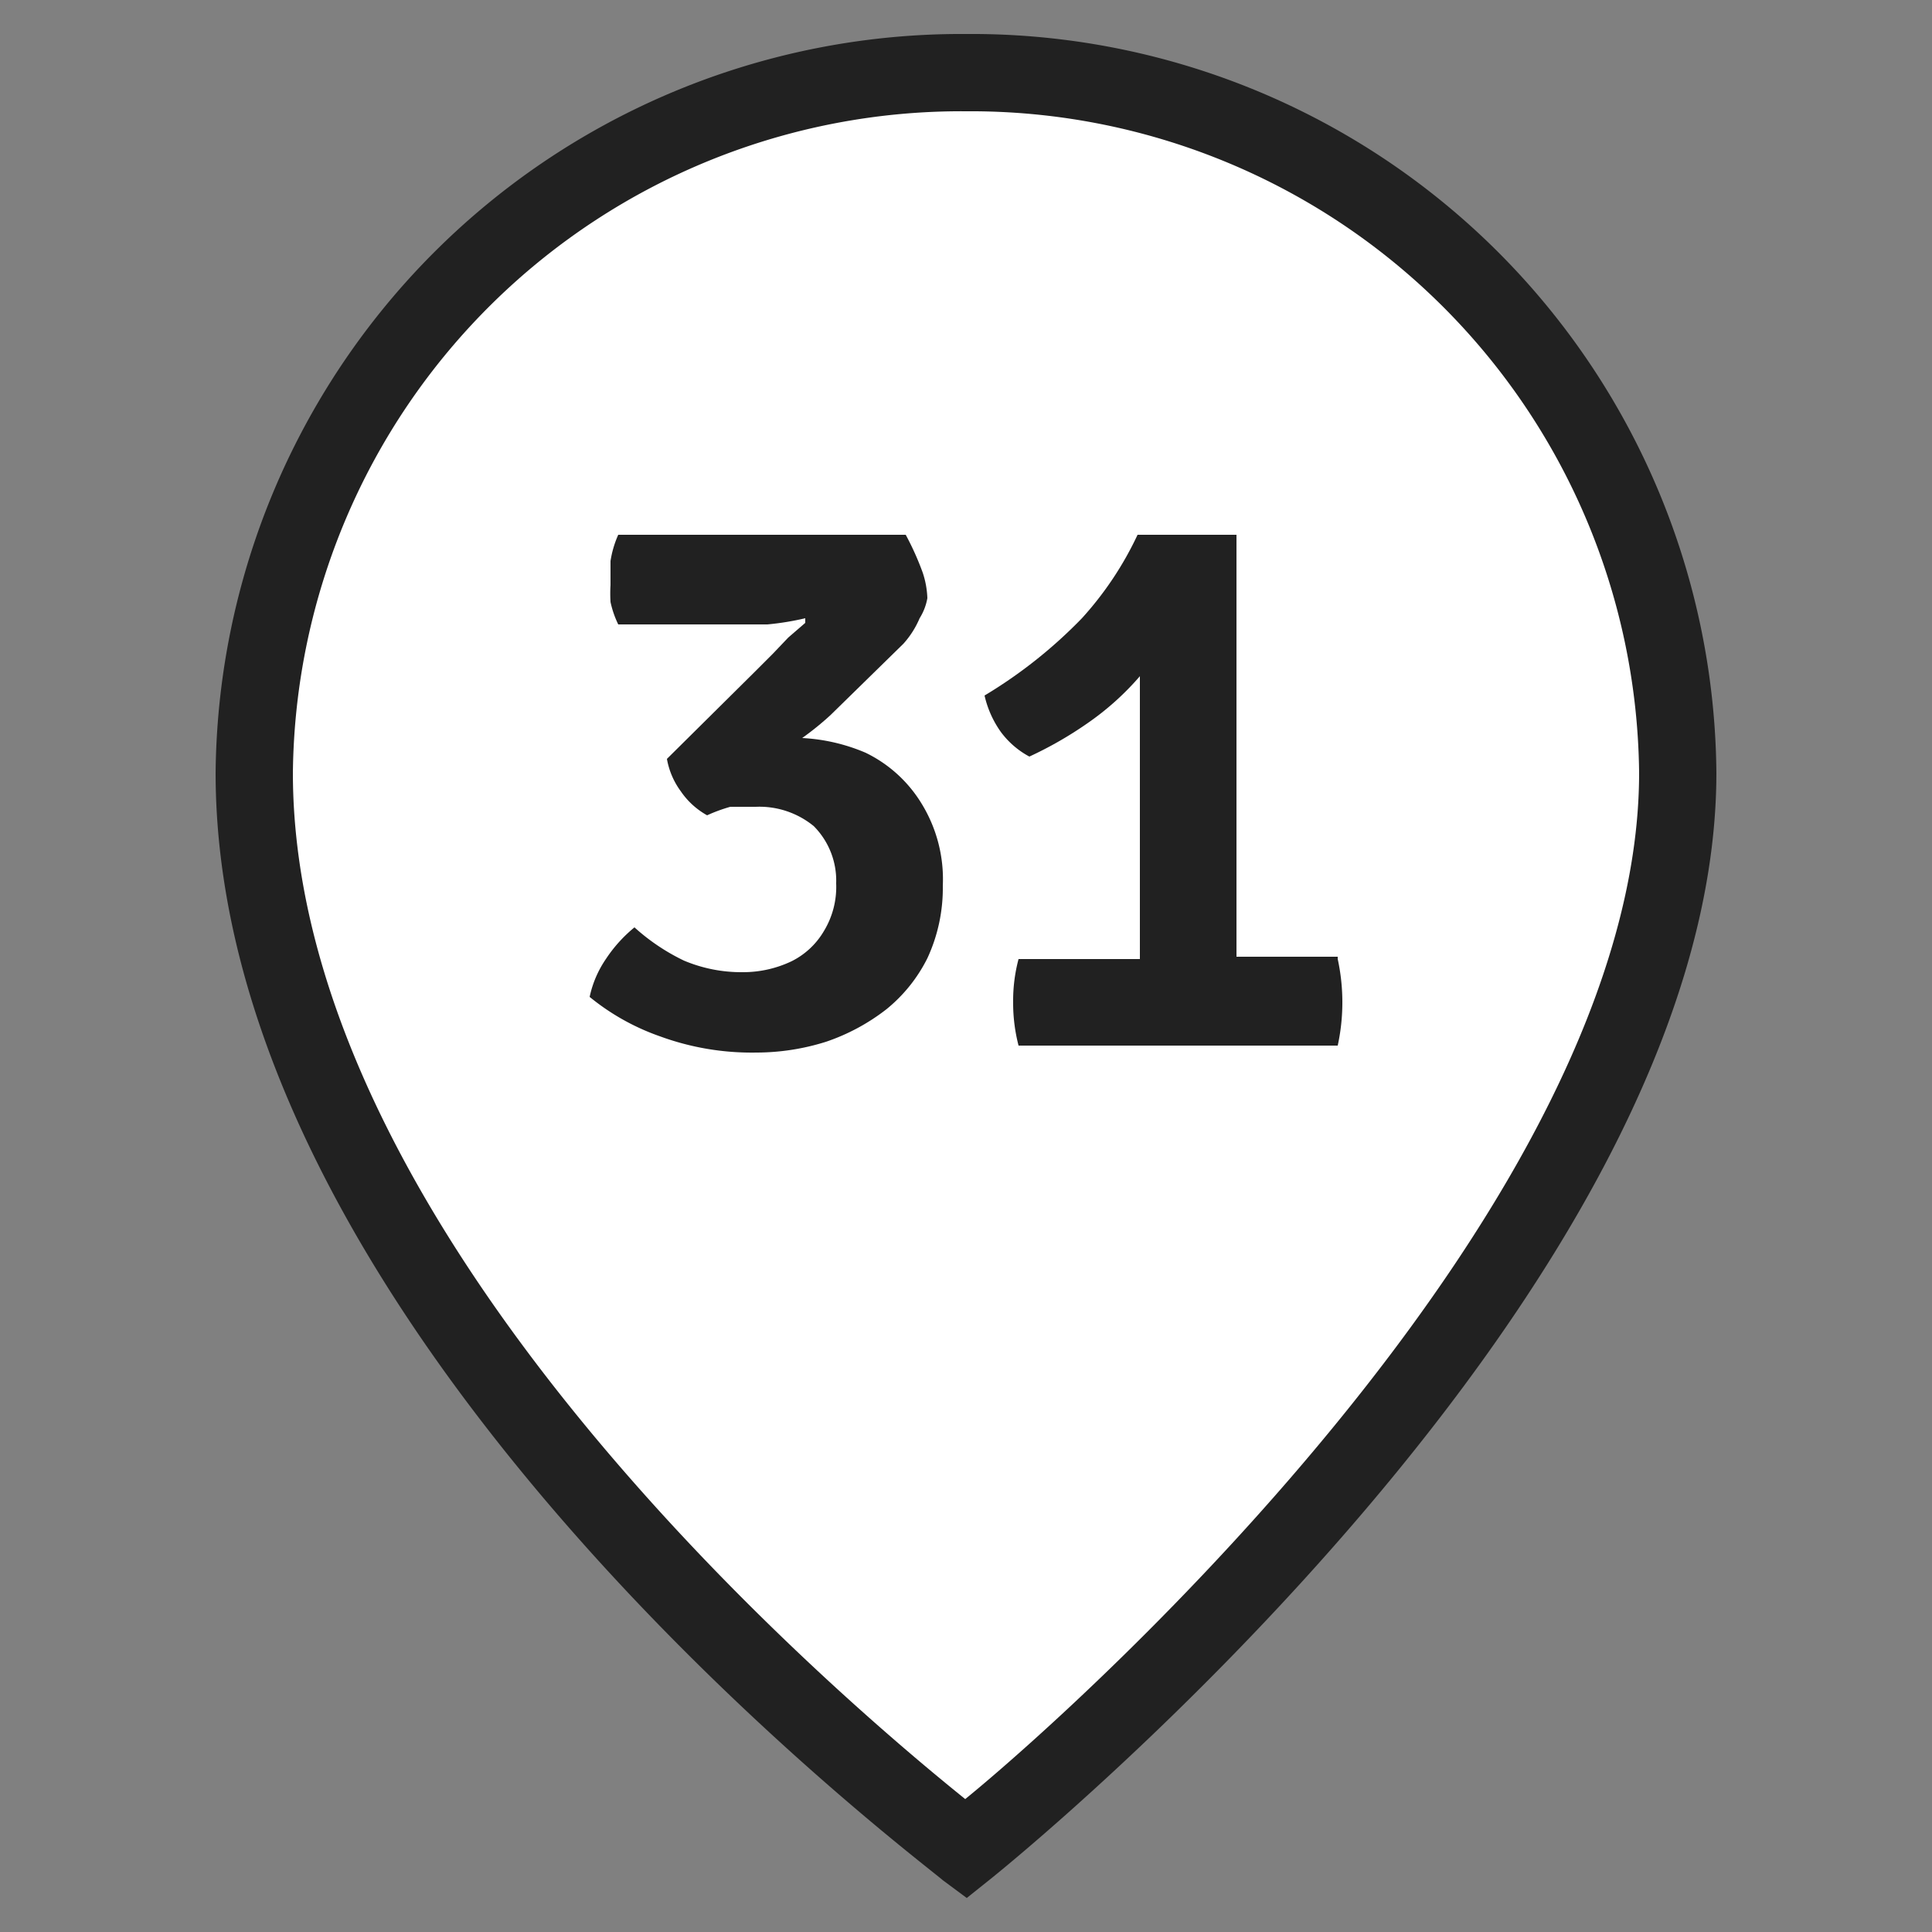 <?xml version="1.0" encoding="UTF-8"?> <svg xmlns="http://www.w3.org/2000/svg" id="Слой_1" data-name="Слой 1" viewBox="0 0 25 25"><rect x="0" y="0" width="25" height="25" fill="#808080" stroke="none"/> <defs> <style>.cls-1{fill:#fff;}.cls-2{fill:#212121;}</style> </defs> <path class="cls-1" d="M21.71,10c0,6.51-9.21,13.93-9.21,13.93S3.29,17.08,3.29,10A9.14,9.14,0,0,1,12.5.94,9.14,9.14,0,0,1,21.71,10"></path> <path class="cls-2" d="M12.51,24.56l-.31-.23C11.82,24,2.79,17.24,2.79,10A9.65,9.65,0,0,1,12.5.44,9.64,9.64,0,0,1,22.21,10c0,6.68-9,14-9.4,14.32Zm0-23.12A8.65,8.65,0,0,0,3.79,10c0,6,7.11,12,8.7,13.28C14.06,22,21.21,15.54,21.21,10A8.65,8.65,0,0,0,12.5,1.44Z"></path> <path class="cls-2" d="M11.2,9.74a2.4,2.4,0,0,0-.82-.19,3.72,3.72,0,0,0,.37-.3l.94-.92A1.18,1.18,0,0,0,11.9,8,.72.72,0,0,0,12,7.74a1.16,1.16,0,0,0-.06-.33,3.64,3.64,0,0,0-.22-.49H8a1.33,1.33,0,0,0-.1.34c0,.11,0,.22,0,.31a1.94,1.94,0,0,0,0,.22A1.28,1.28,0,0,0,8,8.08H9.31c.21,0,.41,0,.62,0A3.57,3.57,0,0,0,10.42,8l0,.06-.22.19L10,8.46l-.22.22L8.63,9.82a1,1,0,0,0,.18.42,1,1,0,0,0,.34.31,2.09,2.09,0,0,1,.3-.11l.33,0a1.11,1.11,0,0,1,.75.25,1,1,0,0,1,.29.74,1.1,1.1,0,0,1-.16.62,1,1,0,0,1-.42.39,1.46,1.46,0,0,1-.63.14,1.91,1.91,0,0,1-.76-.15A2.68,2.68,0,0,1,8.21,12a1.83,1.83,0,0,0-.37.41,1.37,1.37,0,0,0-.21.49,3,3,0,0,0,.91.51,3.45,3.45,0,0,0,1.25.21,3,3,0,0,0,.9-.14,2.66,2.66,0,0,0,.78-.42A2,2,0,0,0,12,12.4a2.16,2.16,0,0,0,.2-.94,1.87,1.87,0,0,0-.28-1.07A1.73,1.73,0,0,0,11.2,9.74Z"></path> <path class="cls-2" d="M17.31,12.38H16c0-.11,0-.22,0-.32V6.92l-.33,0-.31,0-.3,0-.34,0A4.34,4.34,0,0,1,14,8a6.16,6.16,0,0,1-1.26,1,1.31,1.31,0,0,0,.21.47,1.11,1.11,0,0,0,.37.32,4.91,4.91,0,0,0,.75-.43,3.58,3.58,0,0,0,.68-.61v.09c0,.21,0,.43,0,.64s0,.37,0,.5v1.69c0,.15,0,.28,0,.42v.32H13.18a2.1,2.1,0,0,0-.07.56,2.2,2.2,0,0,0,.07.56h4.13a2.64,2.64,0,0,0,0-1.12Z"></path> </svg> 